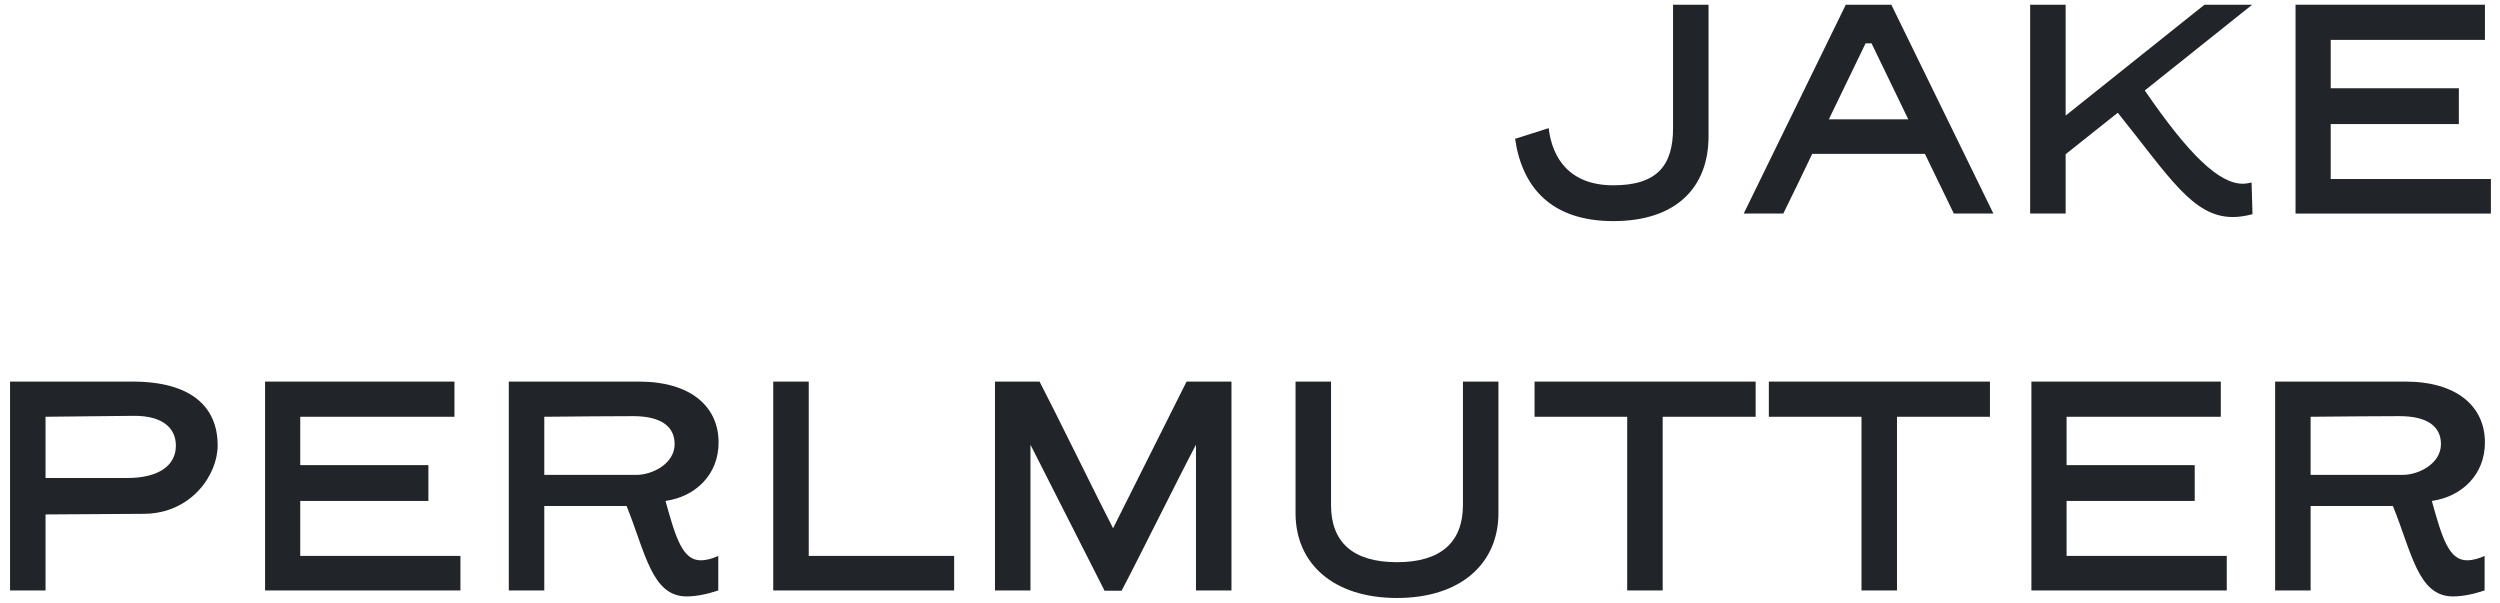 <?xml version="1.0" encoding="UTF-8"?> <svg xmlns="http://www.w3.org/2000/svg" xmlns:xlink="http://www.w3.org/1999/xlink" width="199px" height="48px" viewBox="0 0 199 48" version="1.1"><title>Jake Perlmutter</title><g id="halle-&amp;-jake" stroke="none" stroke-width="1" fill="none" fill-rule="evenodd"><g id="halle-jake-option1-desktop-v3" transform="translate(-1211, -897)" fill="#212428" fill-rule="nonzero"><g id="Jake-Perlmutter" transform="translate(1211.8, 897.375)"><path d="M122.475,9.825 L119.8,10.675 C120.375,14.6 122.725,17.225 127.625,17.225 C132.675,17.225 135.2,14.5 135.2,10.475 L135.2,0 L132.375,0 L132.375,9.825 C132.375,12.75 131.15,14.375 127.625,14.375 C124.1,14.375 122.75,12.175 122.475,9.825 Z" id="Path"></path><path d="M154.725,16.625 L157.875,16.625 L149.75,0 L146.125,0 L138,16.625 L141.15,16.625 C142,14.9 142.775,13.3 143.45,11.875 L152.425,11.875 L154.725,16.625 Z M147.7,3.075 L148.175,3.075 L151.1,9.125 L144.775,9.125 L147.7,3.075 Z" id="Shape"></path><path d="M178.475,0 L174.675,0 L163.625,8.825 L163.625,0 L160.8,0 L160.8,16.625 L163.625,16.625 L163.625,11.9 L167.775,8.6 C171.875,13.7 173.75,16.9 176.925,16.9 C177.425,16.9 177.925,16.825 178.5,16.675 L178.425,14.15 C178.2,14.2 177.975,14.25 177.725,14.25 C175.85,14.25 173.45,11.975 169.925,6.825 L178.475,0 Z" id="Path"></path><polygon id="Path" points="197.475 13.875 184.725 13.875 184.725 9.5 194.925 9.5 194.925 6.65 184.725 6.65 184.725 2.8 197 2.8 197 0 181.925 0 181.925 16.625 197.475 16.625"></polygon><path d="M2.825,40.575 L10.675,40.525 C14.4,40.5 16.525,37.45 16.525,35.075 C16.525,32.05 14.475,30 9.75,30 L0,30 L0,46.625 L2.825,46.625 L2.825,40.575 Z M9.9,32.725 C12.15,32.725 13.2,33.7 13.2,35.1 C13.2,36.675 11.85,37.675 9.3,37.675 L2.825,37.675 L2.825,32.8 C3.6,32.8 8.825,32.725 9.9,32.725 Z" id="Shape"></path><polygon id="Path" points="35.85 43.875 23.1 43.875 23.1 39.5 33.3 39.5 33.3 36.65 23.1 36.65 23.1 32.8 35.375 32.8 35.375 30 20.3 30 20.3 46.625 35.85 46.625"></polygon><path d="M53.85,47.1 C54.575,47.1 55.4,46.95 56.375,46.625 L56.375,43.875 C55.95,44.075 55.45,44.225 54.975,44.225 C53.55,44.225 53,42.5 52.175,39.5 C54.6,39.15 56.4,37.375 56.4,34.85 C56.4,31.925 54.1,30 50.075,30 L39.7,30 L39.7,46.625 L42.525,46.625 L42.525,39.9 L49.075,39.9 C50.575,43.6 51.075,47.1 53.85,47.1 Z M42.525,37.425 L42.525,32.8 C45.425,32.775 47.525,32.75 49.6,32.75 C51.825,32.75 52.9,33.575 52.9,34.975 C52.9,36.55 51.1,37.425 49.875,37.425 L42.525,37.425 Z" id="Shape"></path><polygon id="Path" points="75.15 43.875 63.575 43.875 63.575 30 60.75 30 60.75 46.625 75.15 46.625"></polygon><path d="M81.95,30 L78.4,30 L78.4,46.625 L81.225,46.625 L81.225,35.025 L87.125,46.65 L88.475,46.65 C89.625,44.5 93.25,37.175 94.4,35.025 L94.4,46.625 L97.225,46.625 L97.225,30 L93.65,30 L87.8,41.675 C86.675,39.5 83.1,32.2 81.95,30 Z" id="Path"></path><path d="M110.4,47.225 C115.45,47.225 118.475,44.5 118.475,40.475 L118.475,30 L115.65,30 L115.65,39.825 C115.65,42.75 113.925,44.375 110.4,44.375 C106.85,44.375 105.15,42.75 105.15,39.825 L105.15,30 L102.325,30 L102.325,40.475 C102.325,44.5 105.35,47.225 110.4,47.225 Z" id="Path"></path><polygon id="Path" points="138.95 30 121.35 30 121.35 32.8 128.725 32.8 128.725 46.625 131.55 46.625 131.55 32.8 138.95 32.8"></polygon><polygon id="Path" points="157.6 30 140 30 140 32.8 147.375 32.8 147.375 46.625 150.2 46.625 150.2 32.8 157.6 32.8"></polygon><polygon id="Path" points="176.45 43.875 163.7 43.875 163.7 39.5 173.9 39.5 173.9 36.65 163.7 36.65 163.7 32.8 175.975 32.8 175.975 30 160.9 30 160.9 46.625 176.45 46.625"></polygon><path d="M194.45,47.1 C195.175,47.1 196,46.95 196.975,46.625 L196.975,43.875 C196.55,44.075 196.05,44.225 195.575,44.225 C194.15,44.225 193.6,42.5 192.775,39.5 C195.2,39.15 197,37.375 197,34.85 C197,31.925 194.7,30 190.675,30 L180.3,30 L180.3,46.625 L183.125,46.625 L183.125,39.9 L189.675,39.9 C191.175,43.6 191.675,47.1 194.45,47.1 Z M183.125,37.425 L183.125,32.8 C186.025,32.775 188.125,32.75 190.2,32.75 C192.425,32.75 193.5,33.575 193.5,34.975 C193.5,36.55 191.7,37.425 190.475,37.425 L183.125,37.425 Z" id="Shape"></path></g></g></g></svg> 